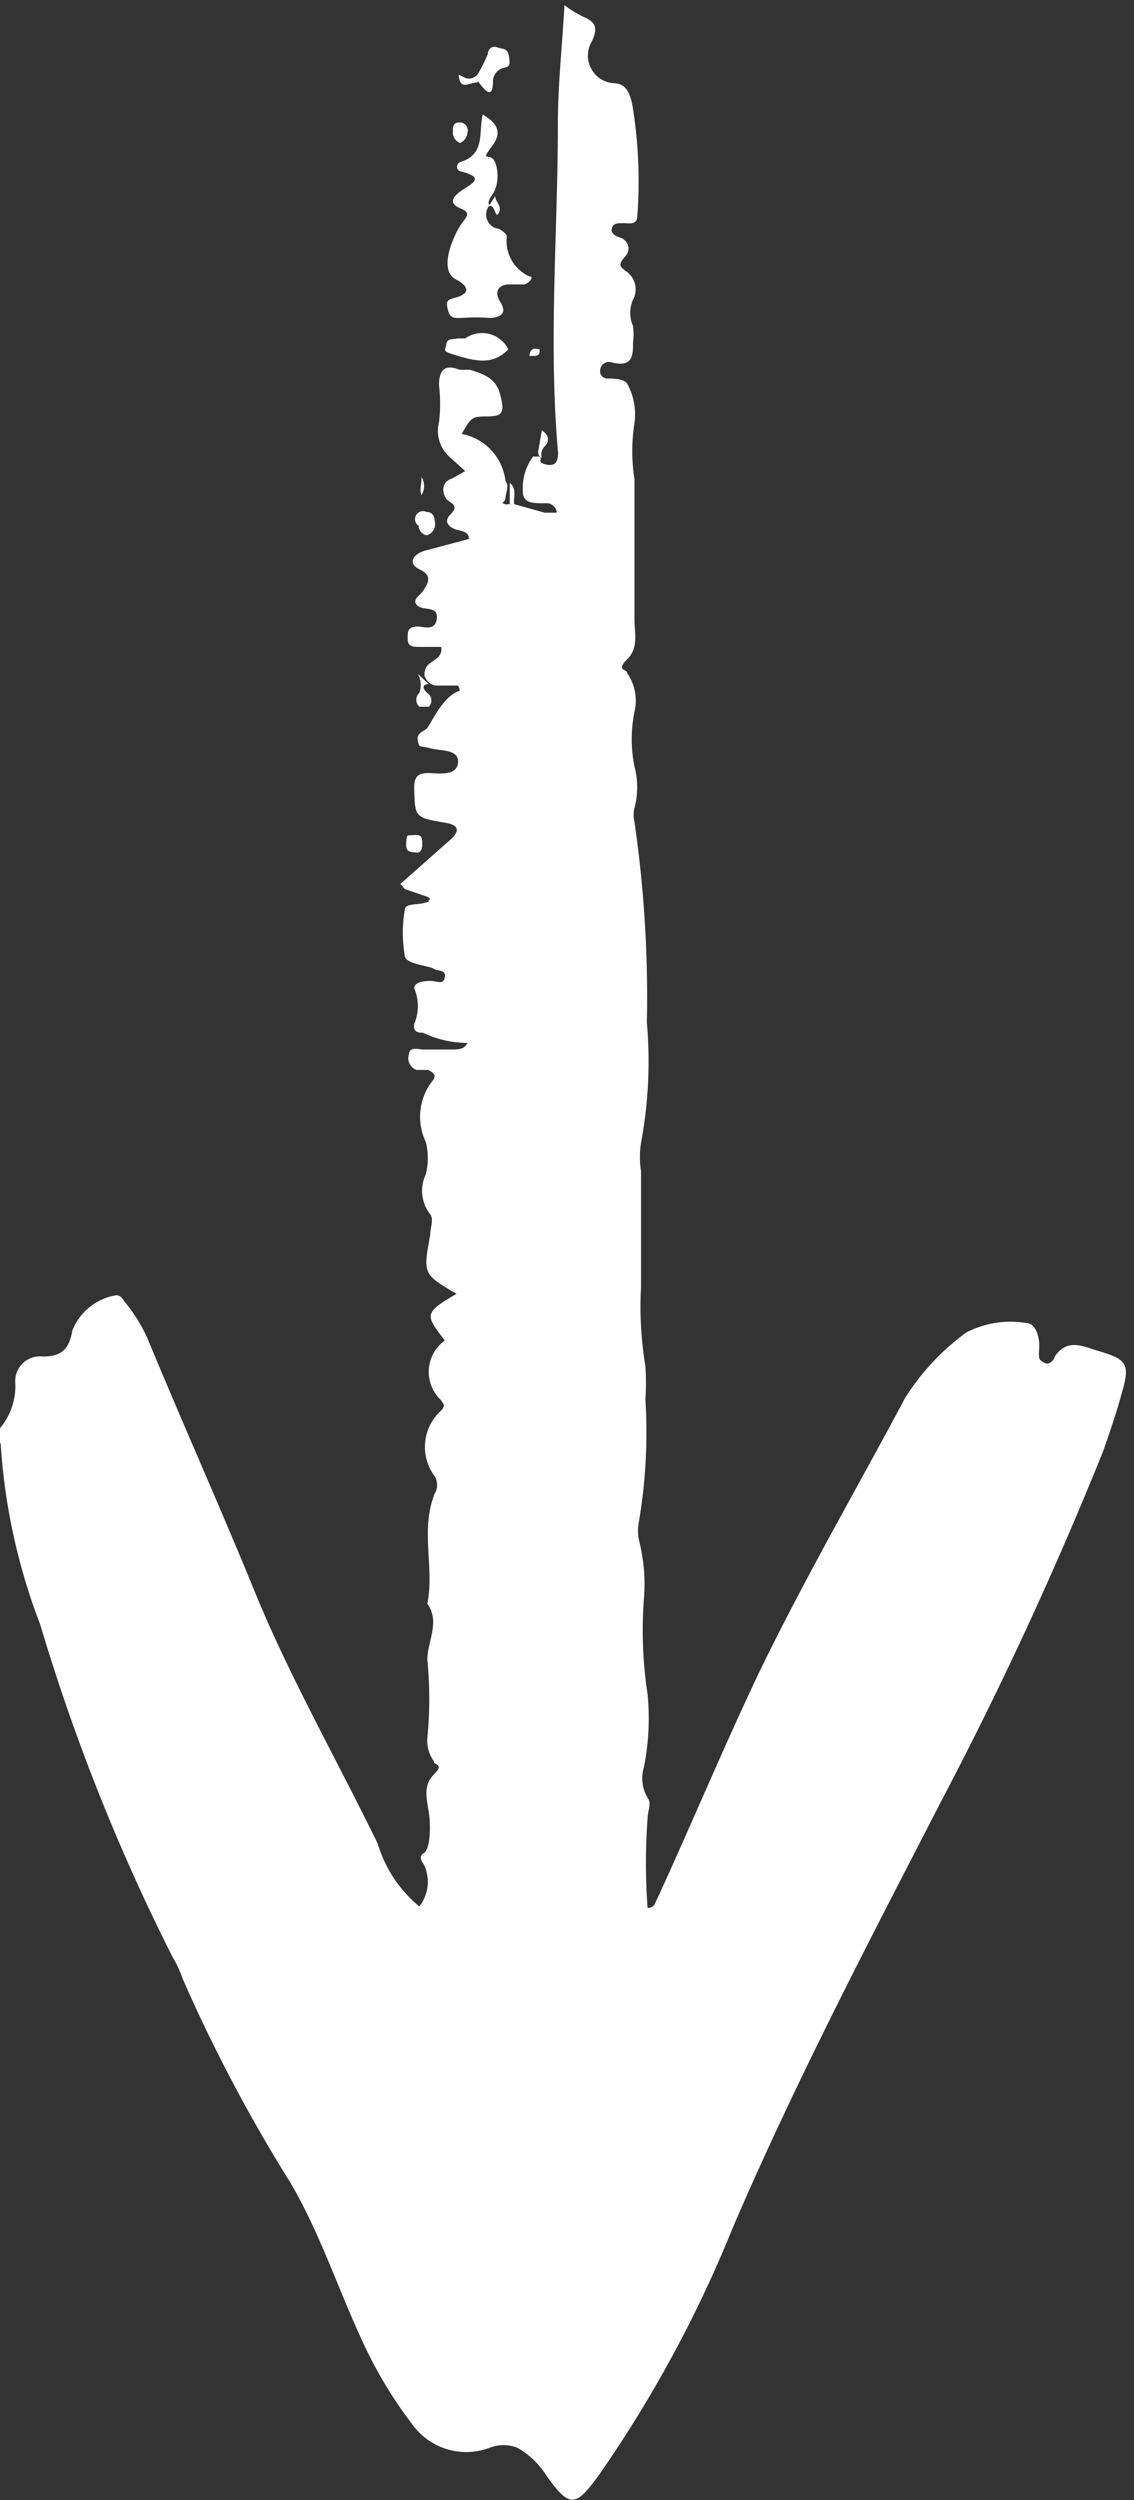 <svg id="Layer_1" data-name="Layer 1" xmlns="http://www.w3.org/2000/svg" viewBox="0 0 15.55 34.28"><rect x="0" y="0" width="15.55" height="34.28" fill="#333333" stroke="none"/><defs><style>.cls-1{fill:#fff;}</style></defs><path class="cls-1" d="M23.49,13.89l.43.12c.07,0,.15,0,.16,0s0-.1-.11-.13l-.09,0c-.11,0-.27,0-.26-.17a.72.72,0,0,1,.14-.47s0,0,.07,0,0,.07.05.09.21.08.22-.1a.17.17,0,0,0,0-.07c-.13-1.5,0-3,0-4.49,0-.53.06-1.06.09-1.62a1.4,1.4,0,0,0,.28.17c.16.07.17.16.1.32a.38.38,0,0,0,.28.58c.18,0,.23.12.27.29a6.44,6.44,0,0,1,.07,1.52c0,.14-.1.11-.19.11s-.14,0-.16.07.05.11.12.13.17.14.06.26-.05.14,0,.19a.3.3,0,0,1,.11.4.45.45,0,0,0,0,.36.85.85,0,0,1,0,.23c0,.17,0,.34-.29.27a.12.12,0,0,0-.16.1.1.1,0,0,0,.09.12c.09,0,.23,0,.28.07a.87.87,0,0,1,.1.54,2.5,2.5,0,0,0,0,.77c0,.64,0,1.28,0,1.91,0,.21.06.4-.1.56s0,.13,0,.19a.66.66,0,0,1,.1.53,1.89,1.89,0,0,0,0,.75,1.11,1.11,0,0,1,0,.57.41.41,0,0,0,0,.19A16.65,16.65,0,0,1,25.32,21a6.08,6.08,0,0,1-.08,1.65,1.27,1.27,0,0,0,0,.39c0,.53,0,1.06,0,1.59a4.93,4.93,0,0,0,.06,1.08,3.53,3.53,0,0,1,0,.46,7.29,7.29,0,0,1-.09,1.68.65.65,0,0,0,0,.24,2.45,2.45,0,0,1,.07.81,5.75,5.75,0,0,0,.05,1.31,3.45,3.45,0,0,1-.05,1,.52.52,0,0,0,.05.42c.06.08,0,.18,0,.28a8.42,8.42,0,0,0,0,1.23c.1,0,.1-.07.13-.12.46-1,.91-2.08,1.4-3.11.62-1.28,1.34-2.52,2-3.76a3.27,3.27,0,0,1,.84-.9,1.32,1.32,0,0,1,.82-.13c.13,0,.19.19.18.35s0,.15.06.19.13,0,.16-.09c.17-.24.38-.13.58-.07.41.12.45.18.33.59-.07.26-.16.52-.25.78a52.17,52.17,0,0,1-2.22,4.8c-1,1.94-2,3.85-2.86,5.85a17.2,17.2,0,0,1-1.84,3.4c-.32.44-.4.45-.72,0a1.12,1.12,0,0,0-.4-.38.52.52,0,0,0-.37,0,.91.91,0,0,1-1.06-.31,6,6,0,0,1-.62-1c-.37-.76-.62-1.57-1.05-2.31a21.7,21.7,0,0,1-1.49-2.82,1.43,1.43,0,0,0-.13-.28A27.51,27.51,0,0,1,17,29.25a8.34,8.34,0,0,1-.54-2.47.27.27,0,0,1,0-.23.89.89,0,0,0,.2-.6.34.34,0,0,1,.38-.37c.26,0,.36-.11.4-.35a.78.78,0,0,1,.6-.49c.07,0,.09.05.12.09a2.14,2.14,0,0,1,.32.52c.48,1.16,1,2.32,1.47,3.47s1.12,2.29,1.68,3.44a1.77,1.77,0,0,0,.57.86.55.55,0,0,0,.06-.58s-.09-.1,0-.15.1-.37.07-.56-.08-.37.07-.52,0-.12,0-.18a.48.48,0,0,1-.09-.32,5.45,5.45,0,0,0,0-1.07c0-.26.18-.52,0-.77.1-.5-.1-1,.1-1.51a.23.23,0,0,0,0-.24.67.67,0,0,1,.09-.9c.08-.09,0-.11,0-.14a.53.53,0,0,1,.05-.82c-.28-.36-.28-.38.16-.64-.46-.27-.46-.27-.36-.81,0-.1.05-.21,0-.28a.52.52,0,0,1-.06-.55.94.94,0,0,0,0-.44.8.8,0,0,1,.09-.84c.07-.08,0-.12-.06-.15l-.16,0a.17.17,0,0,1-.1-.22c0-.09.11-.07.18-.06l.41,0c.08,0,.17,0,.21-.09a1.43,1.43,0,0,1-.61-.14c-.05,0-.14,0-.12-.12a.63.63,0,0,0,0-.49c0-.08.12-.1.22-.1s.18.06.2-.05-.1-.08-.16-.12S22,20.2,22,20.08a1.85,1.85,0,0,1,0-.62c0-.1.18-.07.27-.1s.14,0,.05-.08L22,19.17l-.06-.07.69-.61c.14-.13.1-.2-.08-.23-.42-.07-.41-.08-.42-.48,0-.16.06-.2.19-.2s.39.05.41-.14-.23-.16-.38-.2-.15,0-.17-.1.05-.12.11-.16.2-.42.44-.52c.05,0,0-.08,0-.08l-.31,0a.2.2,0,0,1-.15-.14c0-.11.05-.15.11-.19s.14-.09.12-.2H22.2c-.08,0-.16,0-.16-.11s0-.16.13-.17h0c.09,0,.25.07.27-.11s-.19-.1-.27-.18.05-.14.09-.21.14-.19-.05-.28-.08-.22.07-.26l.6-.16c0-.11-.12-.11-.18-.13s-.19-.09-.07-.21,0-.15-.05-.2-.11-.23.07-.29l.18-.1-.21-.19a.48.48,0,0,1-.15-.48,2.16,2.16,0,0,0,0-.51c0-.18.06-.3.28-.21l.14,0c.32.09.41.19.45.5,0,.14-.09.13-.18.14-.24,0-.24,0-.38.24a.74.74,0,0,1,.6.64c.06.08,0,.17,0,.25a.1.1,0,0,1-.08.07s-.1,0-.09.06a.11.11,0,0,0,.07.06c.08,0,0-.07.05-.11s0,0,0,0,0,0,0,0Z" transform="translate(-16.45 -6.98)"/><path class="cls-1" d="M23.15,9.81a.2.2,0,0,0,.1.3c.06,0,.15.08.15.11a.53.53,0,0,0,.31.55c.07,0,0,.09-.07.11l-.21,0c-.12,0-.22.08-.12.24s0,.21-.13.22a2.71,2.71,0,0,0-.41,0c-.11,0-.15,0-.18-.12s0-.13.11-.16.26-.11,0-.25,0-.65.07-.75.15-.16,0-.22-.14-.14,0-.24.35-.18,0-.27c-.06,0-.08-.11,0-.13.34-.11.24-.41.3-.65,0,0,0,0,0,0,.18.11.28.23.13.43s-.07.12,0,.17.12.33,0,.5S23.22,9.79,23.15,9.81Z" transform="translate(-16.45 -6.98)"/><path class="cls-1" d="M23.42,11.77c-.21.22-.45.16-.69.09s-.17-.07-.16-.16.1-.06.15-.08l.11,0A.4.4,0,0,1,23.42,11.77Z" transform="translate(-16.45 -6.98)"/><path class="cls-1" d="M23,8a2.44,2.44,0,0,0,.14-.28c0-.06.05-.12.13-.09s.14,0,.16.13,0,.13-.07.15a.19.19,0,0,0-.15.18c0,.29-.13.1-.21,0A.09.09,0,0,1,23,8Z" transform="translate(-16.45 -6.98)"/><path class="cls-1" d="M22.18,16.22l.15.14c-.1,0-.09.07,0,.14a.12.12,0,0,1,0,.17s-.09,0-.13,0a.13.13,0,0,1,0-.19A.31.31,0,0,0,22.18,16.22Z" transform="translate(-16.45 -6.98)"/><path class="cls-1" d="M22.3,14.32a.14.14,0,0,1-.11-.13A.11.11,0,0,1,22.3,14c.07,0,.11.05.11.12A.16.16,0,0,1,22.3,14.32Z" transform="translate(-16.45 -6.98)"/><path class="cls-1" d="M22.76,8.94a.15.15,0,0,1-.1-.15c0-.07,0-.14.11-.13a.11.11,0,0,1,.09.14A.17.17,0,0,1,22.76,8.94Z" transform="translate(-16.45 -6.98)"/><path class="cls-1" d="M22.24,18.57s0,.11-.08.1-.15,0-.14-.13,0-.1.11-.11S22.24,18.47,22.24,18.57Z" transform="translate(-16.45 -6.98)"/><path class="cls-1" d="M23,8v.11c-.12,0-.24.12-.26-.1C22.78,8,22.87,8.13,23,8Z" transform="translate(-16.45 -6.98)"/><path class="cls-1" d="M23.88,13.26a.09.09,0,0,1-.05-.09l.05-.29c.09.06.11.13.05.21A.16.16,0,0,0,23.88,13.26Z" transform="translate(-16.45 -6.98)"/><path class="cls-1" d="M23.85,11.77c0,.05,0,.09-.08.09s-.06,0-.06,0,0-.1.08-.1Z" transform="translate(-16.45 -6.98)"/><path class="cls-1" d="M22.37,19.28a.14.14,0,0,1,.17.06.33.33,0,0,1-.22,0Z" transform="translate(-16.45 -6.98)"/><path class="cls-1" d="M23.15,9.81l.09-.14c0,.08.1.13.05.23S23.24,9.76,23.15,9.81Z" transform="translate(-16.45 -6.98)"/><path class="cls-1" d="M23.44,13.89V13.6c.1.08.05.19.06.29h0Z" transform="translate(-16.45 -6.98)"/><path class="cls-1" d="M22.23,13.52a.24.24,0,0,1,0,.25C22.2,13.7,22.23,13.64,22.23,13.52Z" transform="translate(-16.45 -6.98)"/><path class="cls-1" d="M23.57,16.47c.18-.08.27-.18.25-.36s.1-.13.17-.12.08.11.05.19S23.92,16.62,23.57,16.47Z" transform="translate(-16.45 -6.98)"/><path class="cls-1" d="M23.45,14.62c-.11,0-.18-.07-.17-.11s.16-.17.26-.21.16.06.16.14S23.52,14.55,23.45,14.62Z" transform="translate(-16.45 -6.98)"/><path class="cls-1" d="M23.48,15.57c.15-.21.36-.18.55-.21,0,0,.06,0,.07.05a.1.1,0,0,1-.06.07C23.88,15.63,23.7,15.59,23.48,15.57Z" transform="translate(-16.45 -6.98)"/><path class="cls-1" d="M24.07,17c-.15.13-.5.07-.54-.06s0-.13.09-.1Z" transform="translate(-16.45 -6.98)"/><path class="cls-1" d="M23.43,13.89c0,.09.1.18,0,.3-.11-.09-.32-.12-.29-.29s.18,0,.27,0Z" transform="translate(-16.45 -6.98)"/><path class="cls-1" d="M24,17.73c.09,0,.09.08.1.14S24,18,23.93,18a.15.15,0,0,1-.18-.13C23.75,17.78,23.9,17.8,24,17.73Z" transform="translate(-16.45 -6.98)"/><path class="cls-1" d="M24.72,14.52H24A.56.56,0,0,1,24.72,14.52Z" transform="translate(-16.45 -6.98)"/><path class="cls-1" d="M23.83,15.1c0-.06-.11,0-.18,0s-.16,0-.2-.11,0-.09,0-.12.16,0,.22.07,0,.11.12.09A.07.07,0,0,1,23.83,15.1Z" transform="translate(-16.45 -6.98)"/><path class="cls-1" d="M23.83,15.1V15c.06,0,.11-.15.21-.1a.13.13,0,0,1,.07.14.16.16,0,0,1-.28,0Z" transform="translate(-16.45 -6.98)"/><path class="cls-1" d="M24.16,15.46a.41.41,0,0,1,.33,0C24.37,15.55,24.37,15.55,24.16,15.46Z" transform="translate(-16.45 -6.98)"/><path class="cls-1" d="M23.94,19c-.13.06-.21.1-.29,0C23.74,18.9,23.82,18.92,23.94,19Z" transform="translate(-16.45 -6.98)"/><path class="cls-1" d="M23.4,17.5c0-.07.07-.06.1-.06s.09,0,.06.07,0,.08-.08.06S23.42,17.52,23.4,17.5Z" transform="translate(-16.45 -6.98)"/><path class="cls-1" d="M23.17,18.49c0-.12,0-.17.14-.15s.05,0,.05.05S23.25,18.45,23.17,18.49Z" transform="translate(-16.45 -6.98)"/><path class="cls-1" d="M24.93,11.57a.11.11,0,0,1,0-.15C25,11.46,24.94,11.52,24.93,11.57Z" transform="translate(-16.45 -6.98)"/><path class="cls-1" d="M22.93,10.51s-.08,0-.07-.1,0-.07.07-.05a.21.21,0,0,1,.06.1S23,10.52,22.93,10.51Z" transform="translate(-16.45 -6.98)"/></svg>